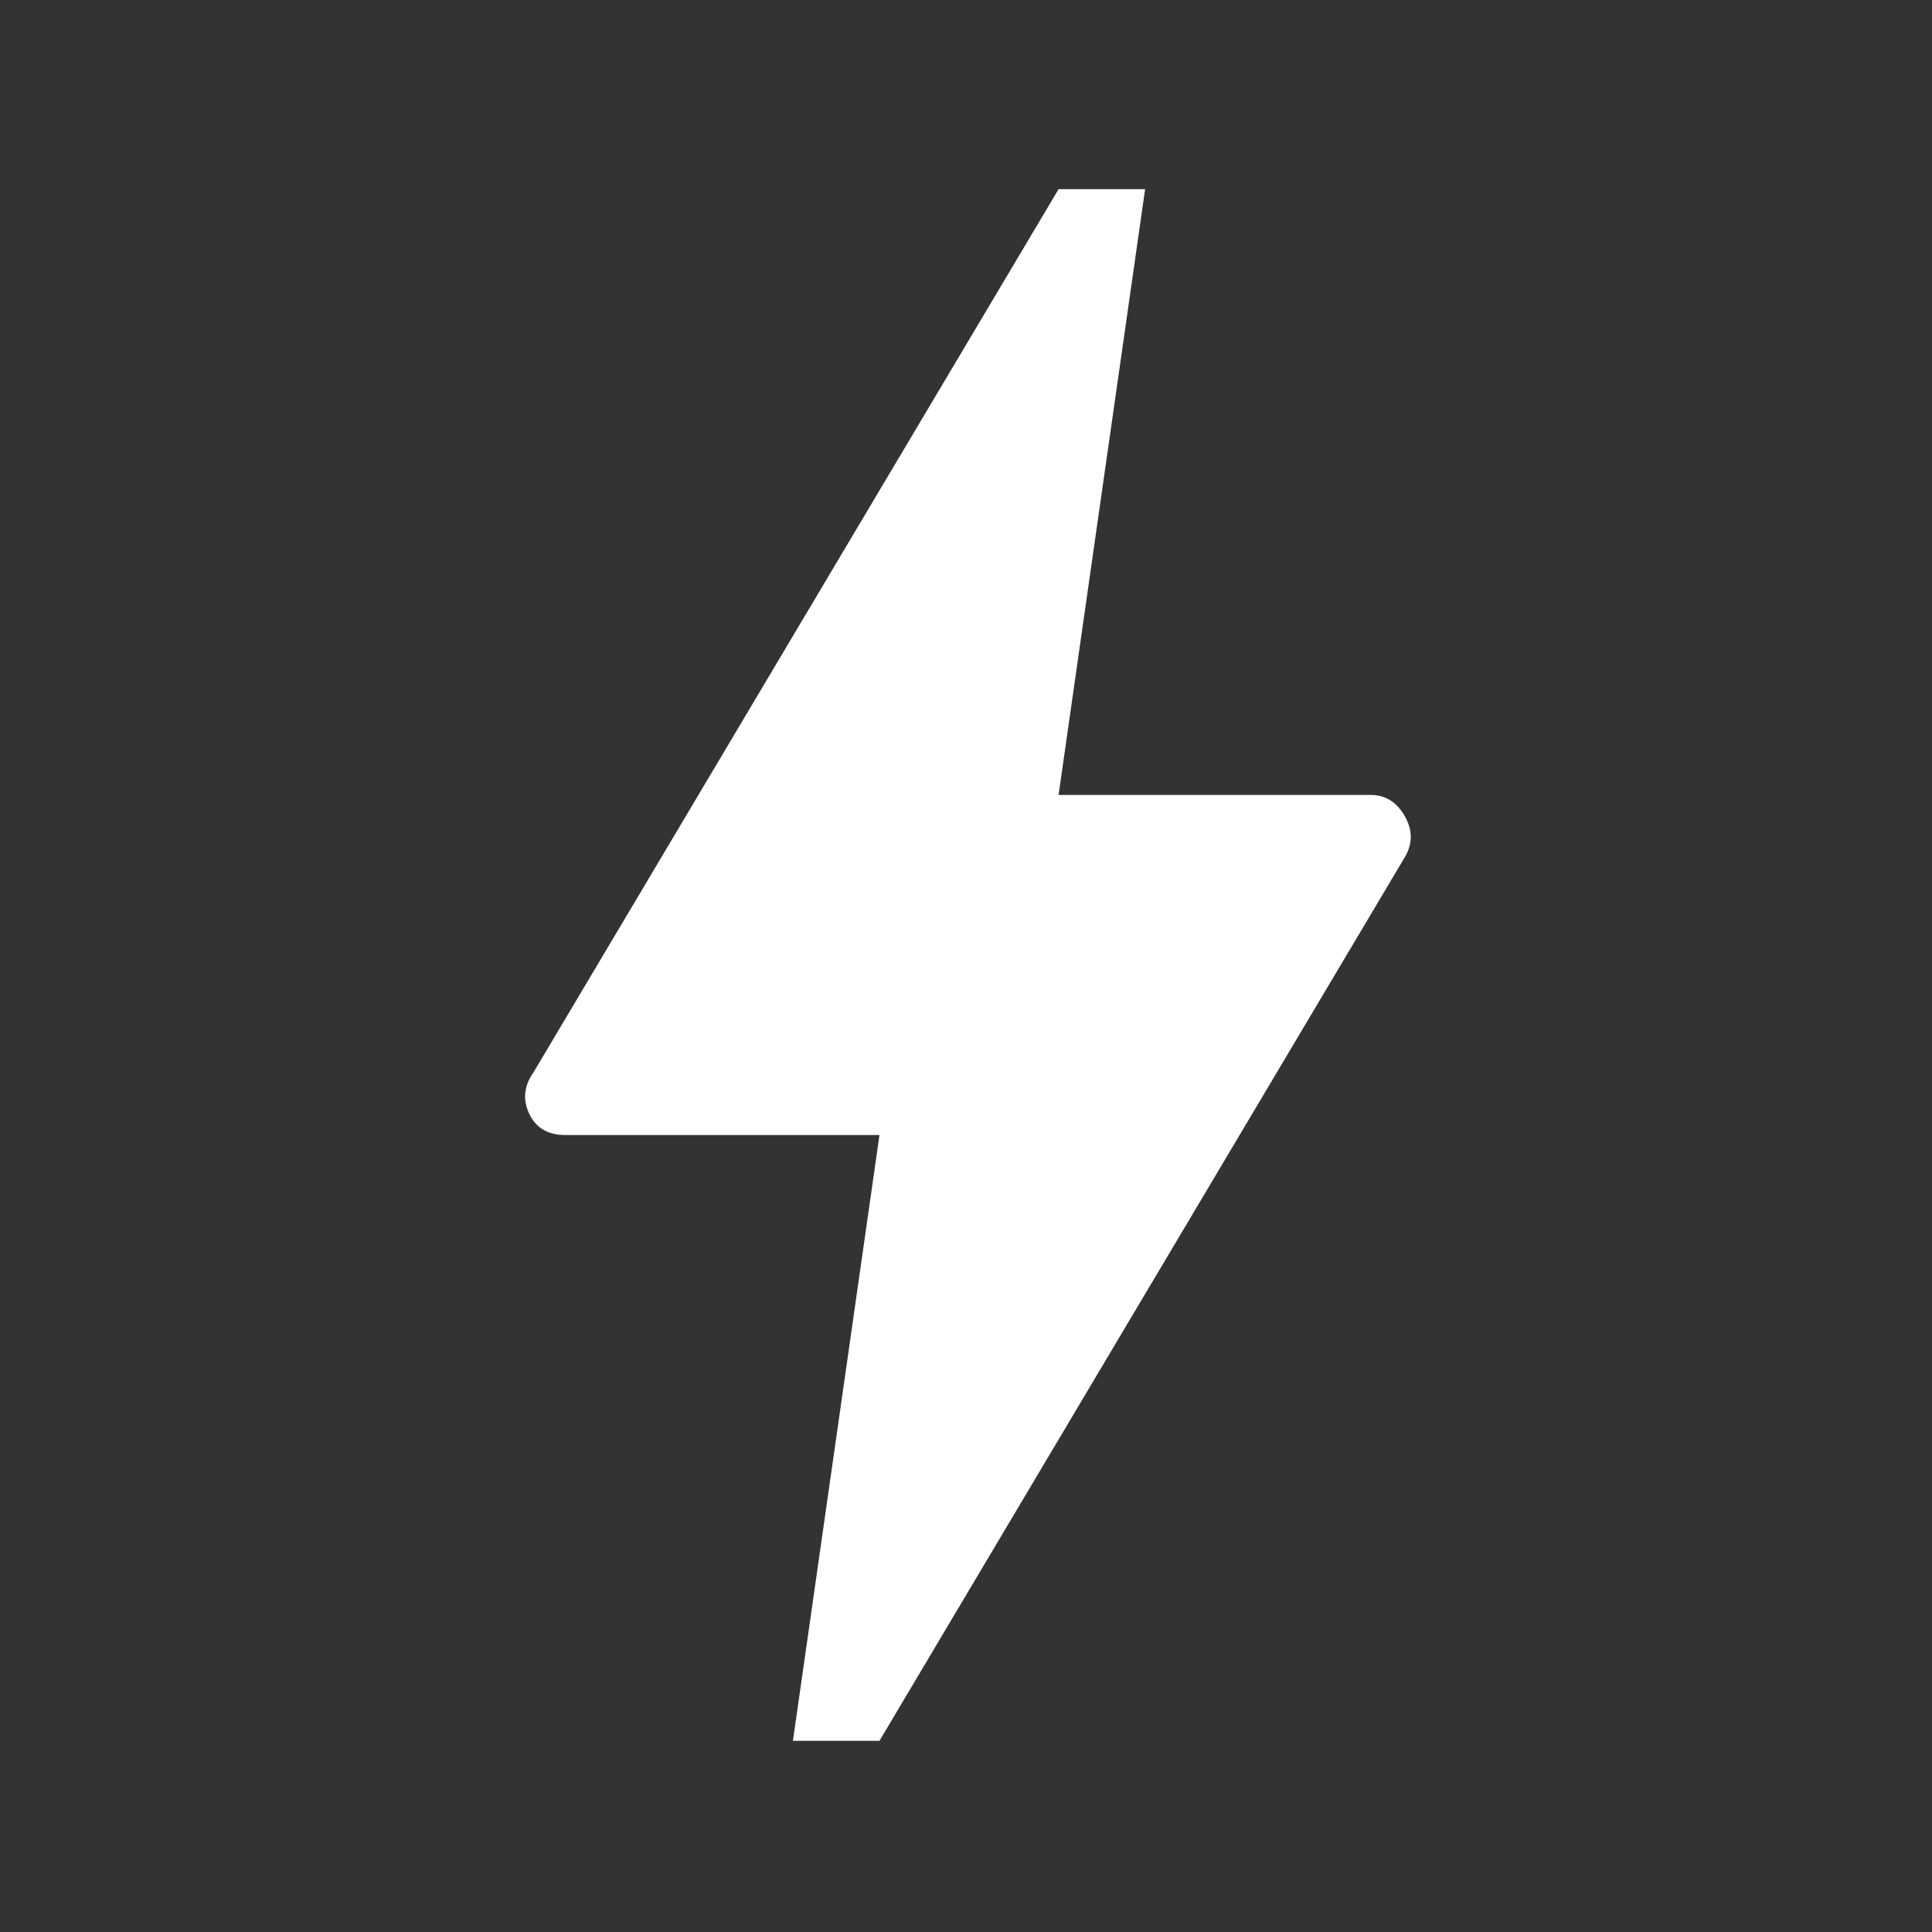 <svg xmlns="http://www.w3.org/2000/svg" fill="#FFF" height="48" width="48"><rect width="100%" height="100%" fill="#333333" stroke="none"/><path d="m19.7 43.25 2.15-15.05h-7.8q-.65 0-.9-.525t.1-1.025L26.3 4.7h2.15L26.3 19.75h7.75q.55 0 .85.525.3.525 0 1.025L21.85 43.25Z"/></svg>